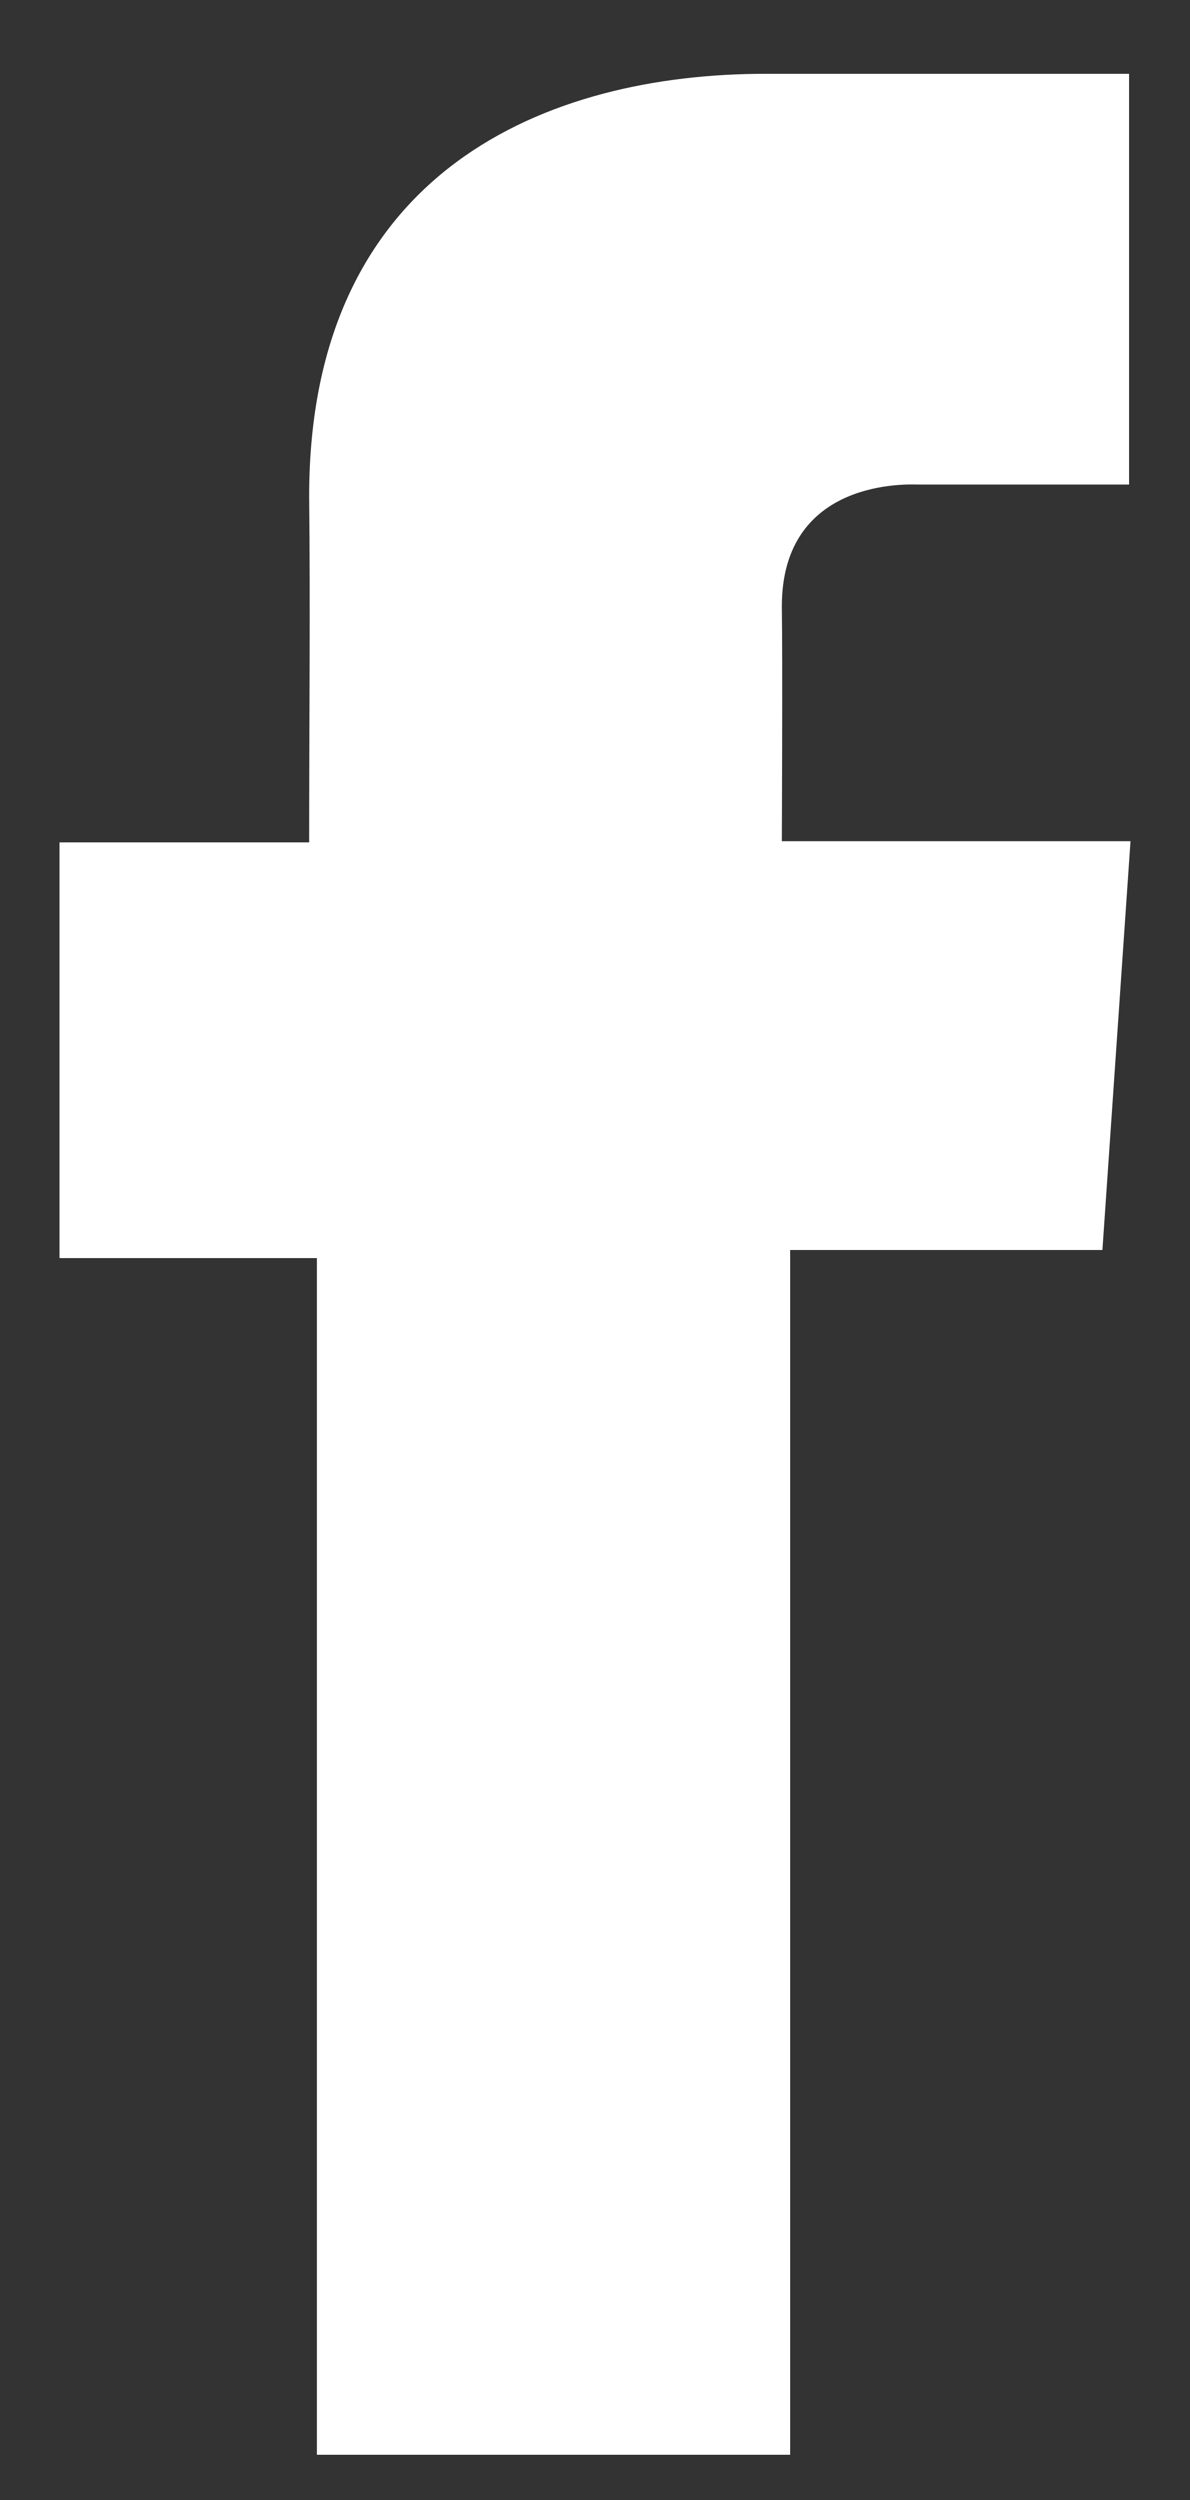 <svg xmlns="http://www.w3.org/2000/svg" width="10" height="21" fill="none"><rect width="100%" height="100%" fill="#333333" stroke="none"/><path fill="#fff" d="M9.487.62H6.43c-1.814 0-3.832.798-3.832 3.548.01.958 0 1.875 0 2.908H.5v3.492h2.163V20.62H6.64V10.5h2.624L9.5 7.066H6.57s.007-1.528 0-1.972c0-1.086 1.081-1.024 1.146-1.024h1.772V.62h-.001Z"/></svg>